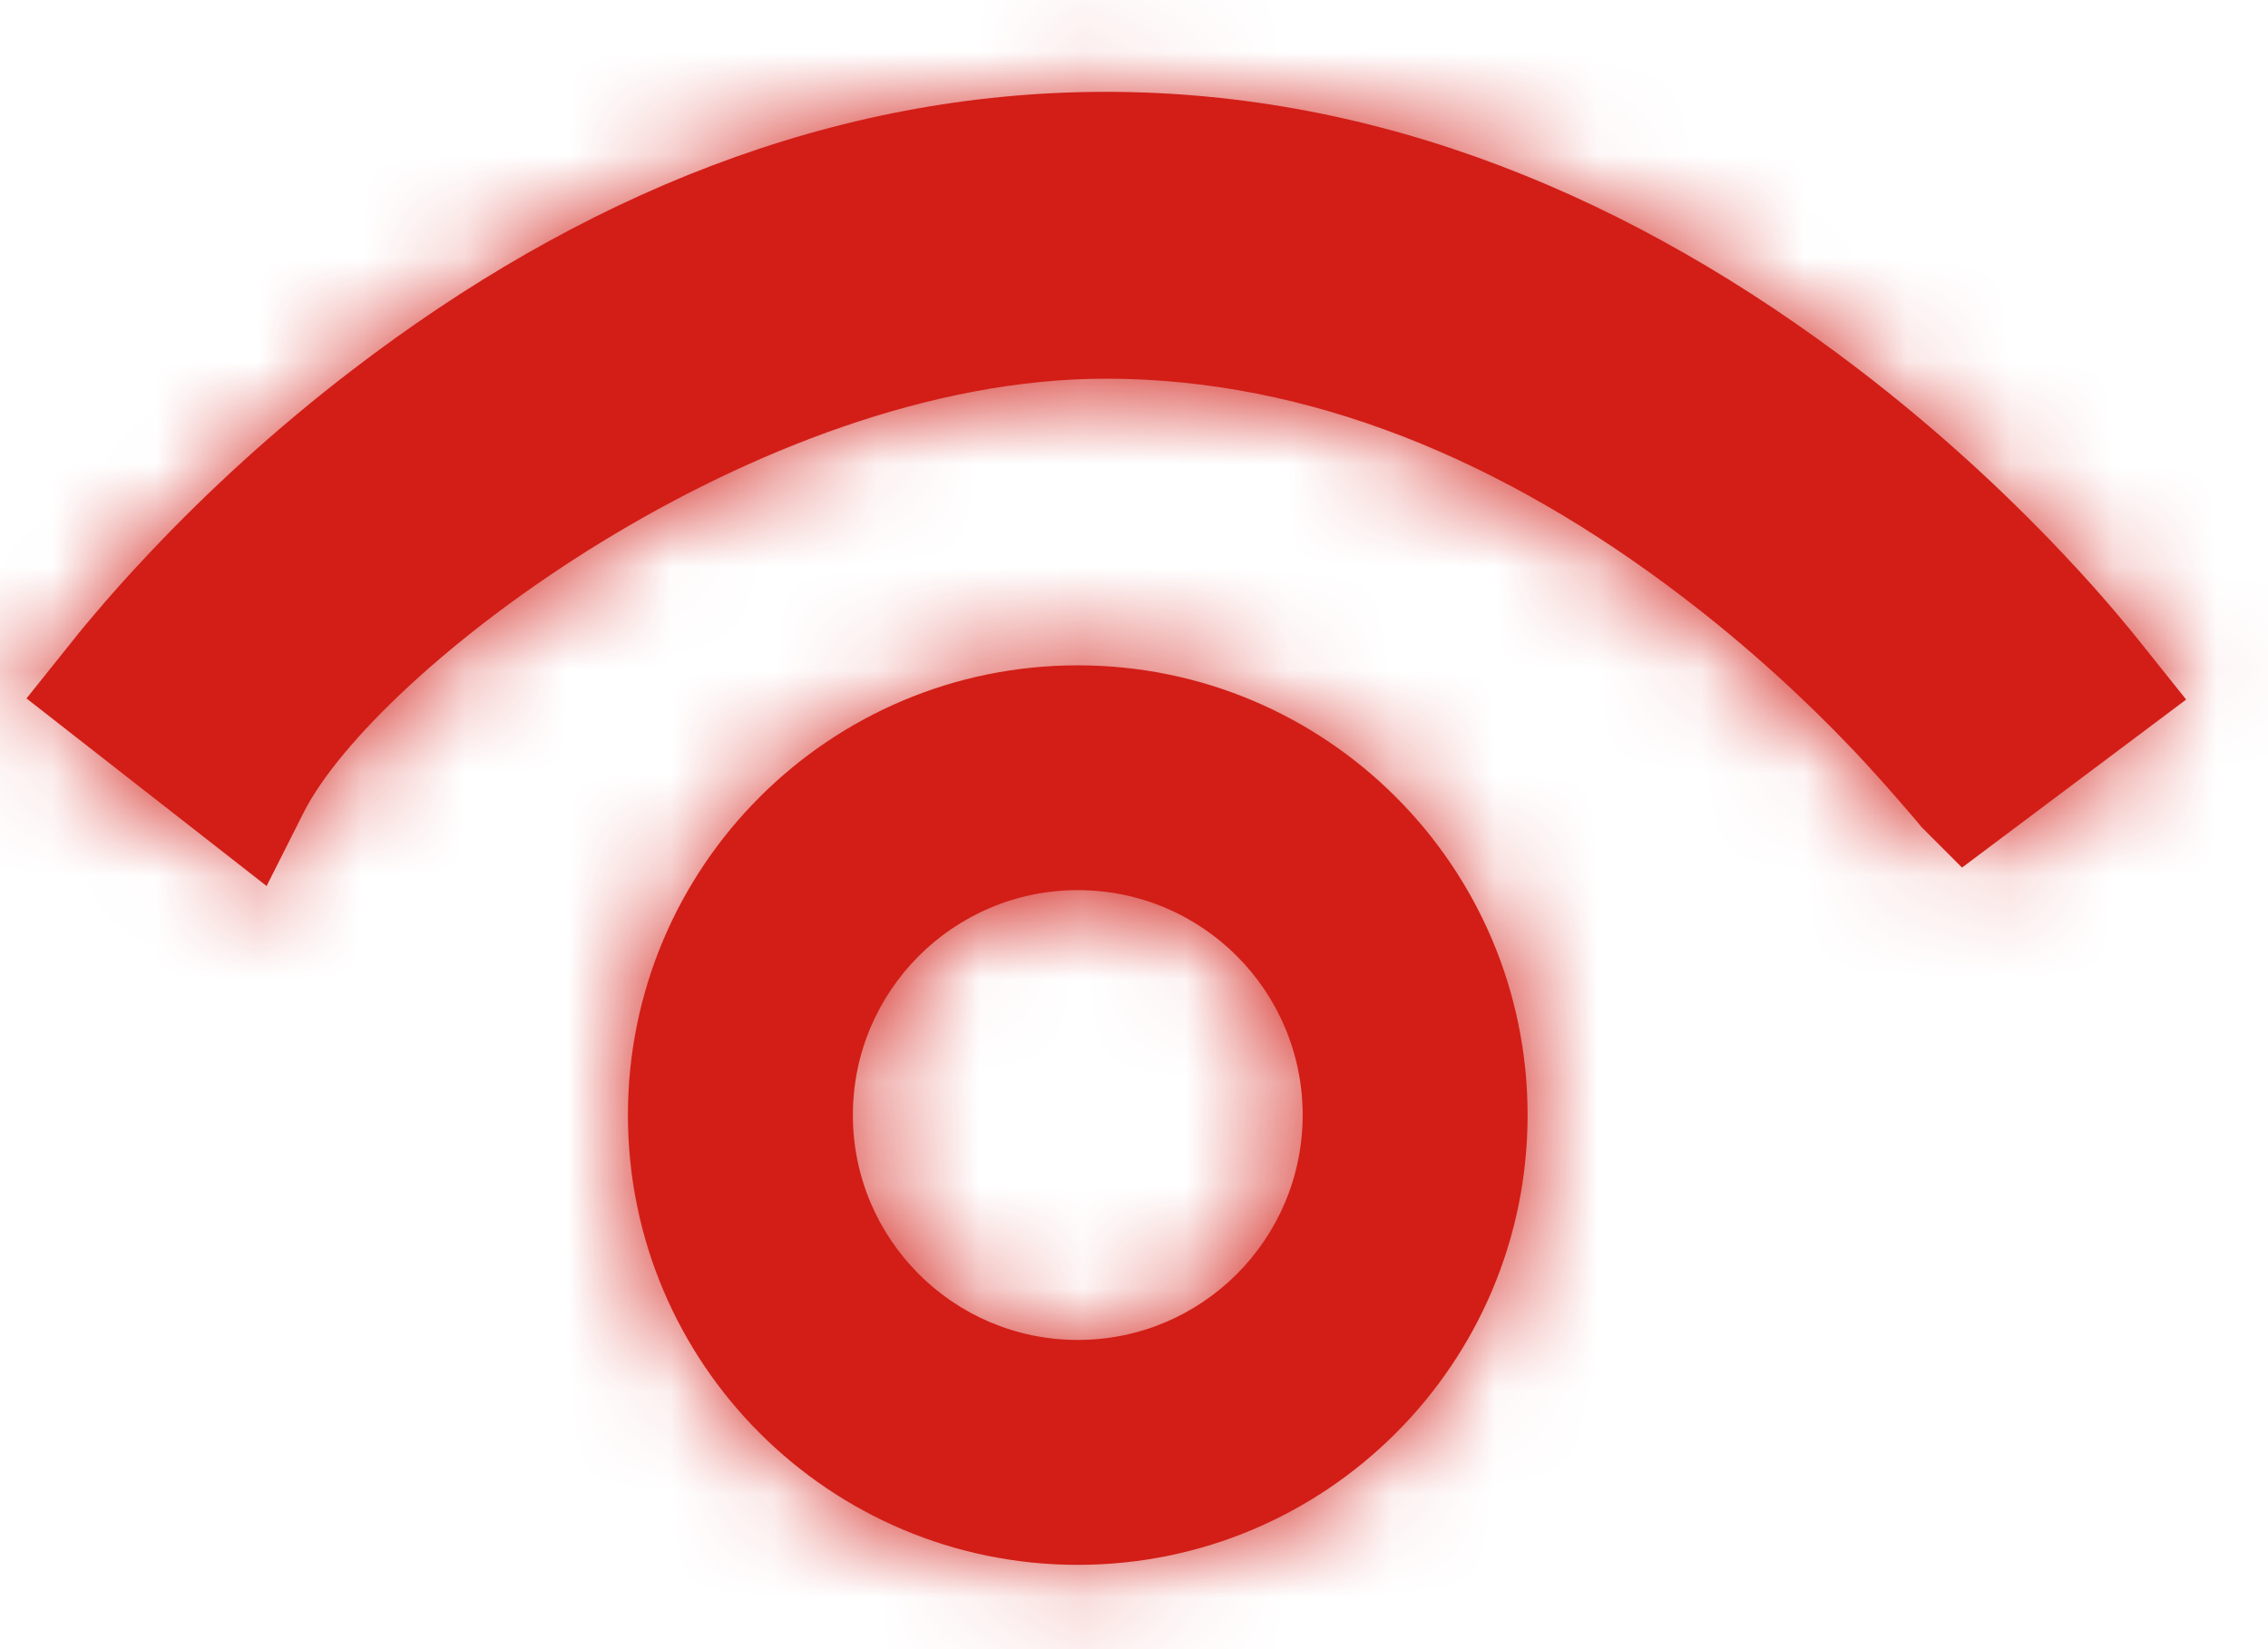 <?xml version="1.0" encoding="UTF-8"?>
<svg width="22px" height="16px" viewBox="0 0 22 16" version="1.1" xmlns="http://www.w3.org/2000/svg" xmlns:xlink="http://www.w3.org/1999/xlink">
    <!-- Generator: Sketch 59.1 (86144) - https://sketch.com -->
    <title>icon/sight</title>
    <desc>Created with Sketch.</desc>
    <defs>
        <path d="M10.455,6.455 C12.865,6.455 14.818,8.408 14.818,10.818 C14.818,13.228 12.865,15.182 10.455,15.182 C8.045,15.182 6.091,13.228 6.091,10.818 C6.091,8.408 8.045,6.455 10.455,6.455 Z M10.455,8.636 C9.25,8.636 8.273,9.613 8.273,10.818 C8.273,12.023 9.25,13 10.455,13 C11.66,13 12.636,12.023 12.636,10.818 C12.636,9.613 11.66,8.636 10.455,8.636 Z M10.727,0.891 C13.386,0.891 15.841,1.907 18.038,3.59 C18.775,4.155 19.433,4.759 20.009,5.369 C20.215,5.587 20.398,5.792 20.558,5.983 C20.657,6.101 20.73,6.19 20.784,6.259 L21.206,6.787 L19.032,8.417 L18.631,8.016 C18.671,8.056 18.265,7.58 17.985,7.285 C17.505,6.78 16.955,6.276 16.341,5.806 C14.596,4.469 12.701,3.674 10.727,3.674 C7.34,3.674 3.636,6.513 2.945,7.884 L2.586,8.596 L0.257,6.776 L0.671,6.259 C0.725,6.19 0.797,6.1 0.897,5.983 C1.057,5.792 1.24,5.587 1.446,5.369 C2.021,4.759 2.679,4.155 3.417,3.59 C5.613,1.907 8.069,0.891 10.727,0.891 Z" id="path-1"></path>
    </defs>
    <g id="🍷-D_tiopepe-" stroke="none" stroke-width="1" fill="none" fill-rule="evenodd">
        <g id="D17_tipo-vino" transform="translate(-932, -1601)">
            <g id="Group-7" transform="translate(812, 889)">
                <g id="icon/sight" transform="translate(120, 712)">
                    <mask id="mask-2" fill="white">
                        <use xlink:href="#path-1"></use>
                    </mask>
                    <use id="Oval" fill="#D21E17" fill-rule="nonzero" xlink:href="#path-1"></use>
                    <g id="color/1_red" mask="url(#mask-2)" fill="#D21E17">
                        <g transform="translate(-25, -29)" id="Rectangle">
                            <rect x="0" y="0" width="72" height="72"></rect>
                        </g>
                    </g>
                </g>
            </g>
        </g>
    </g>
</svg>